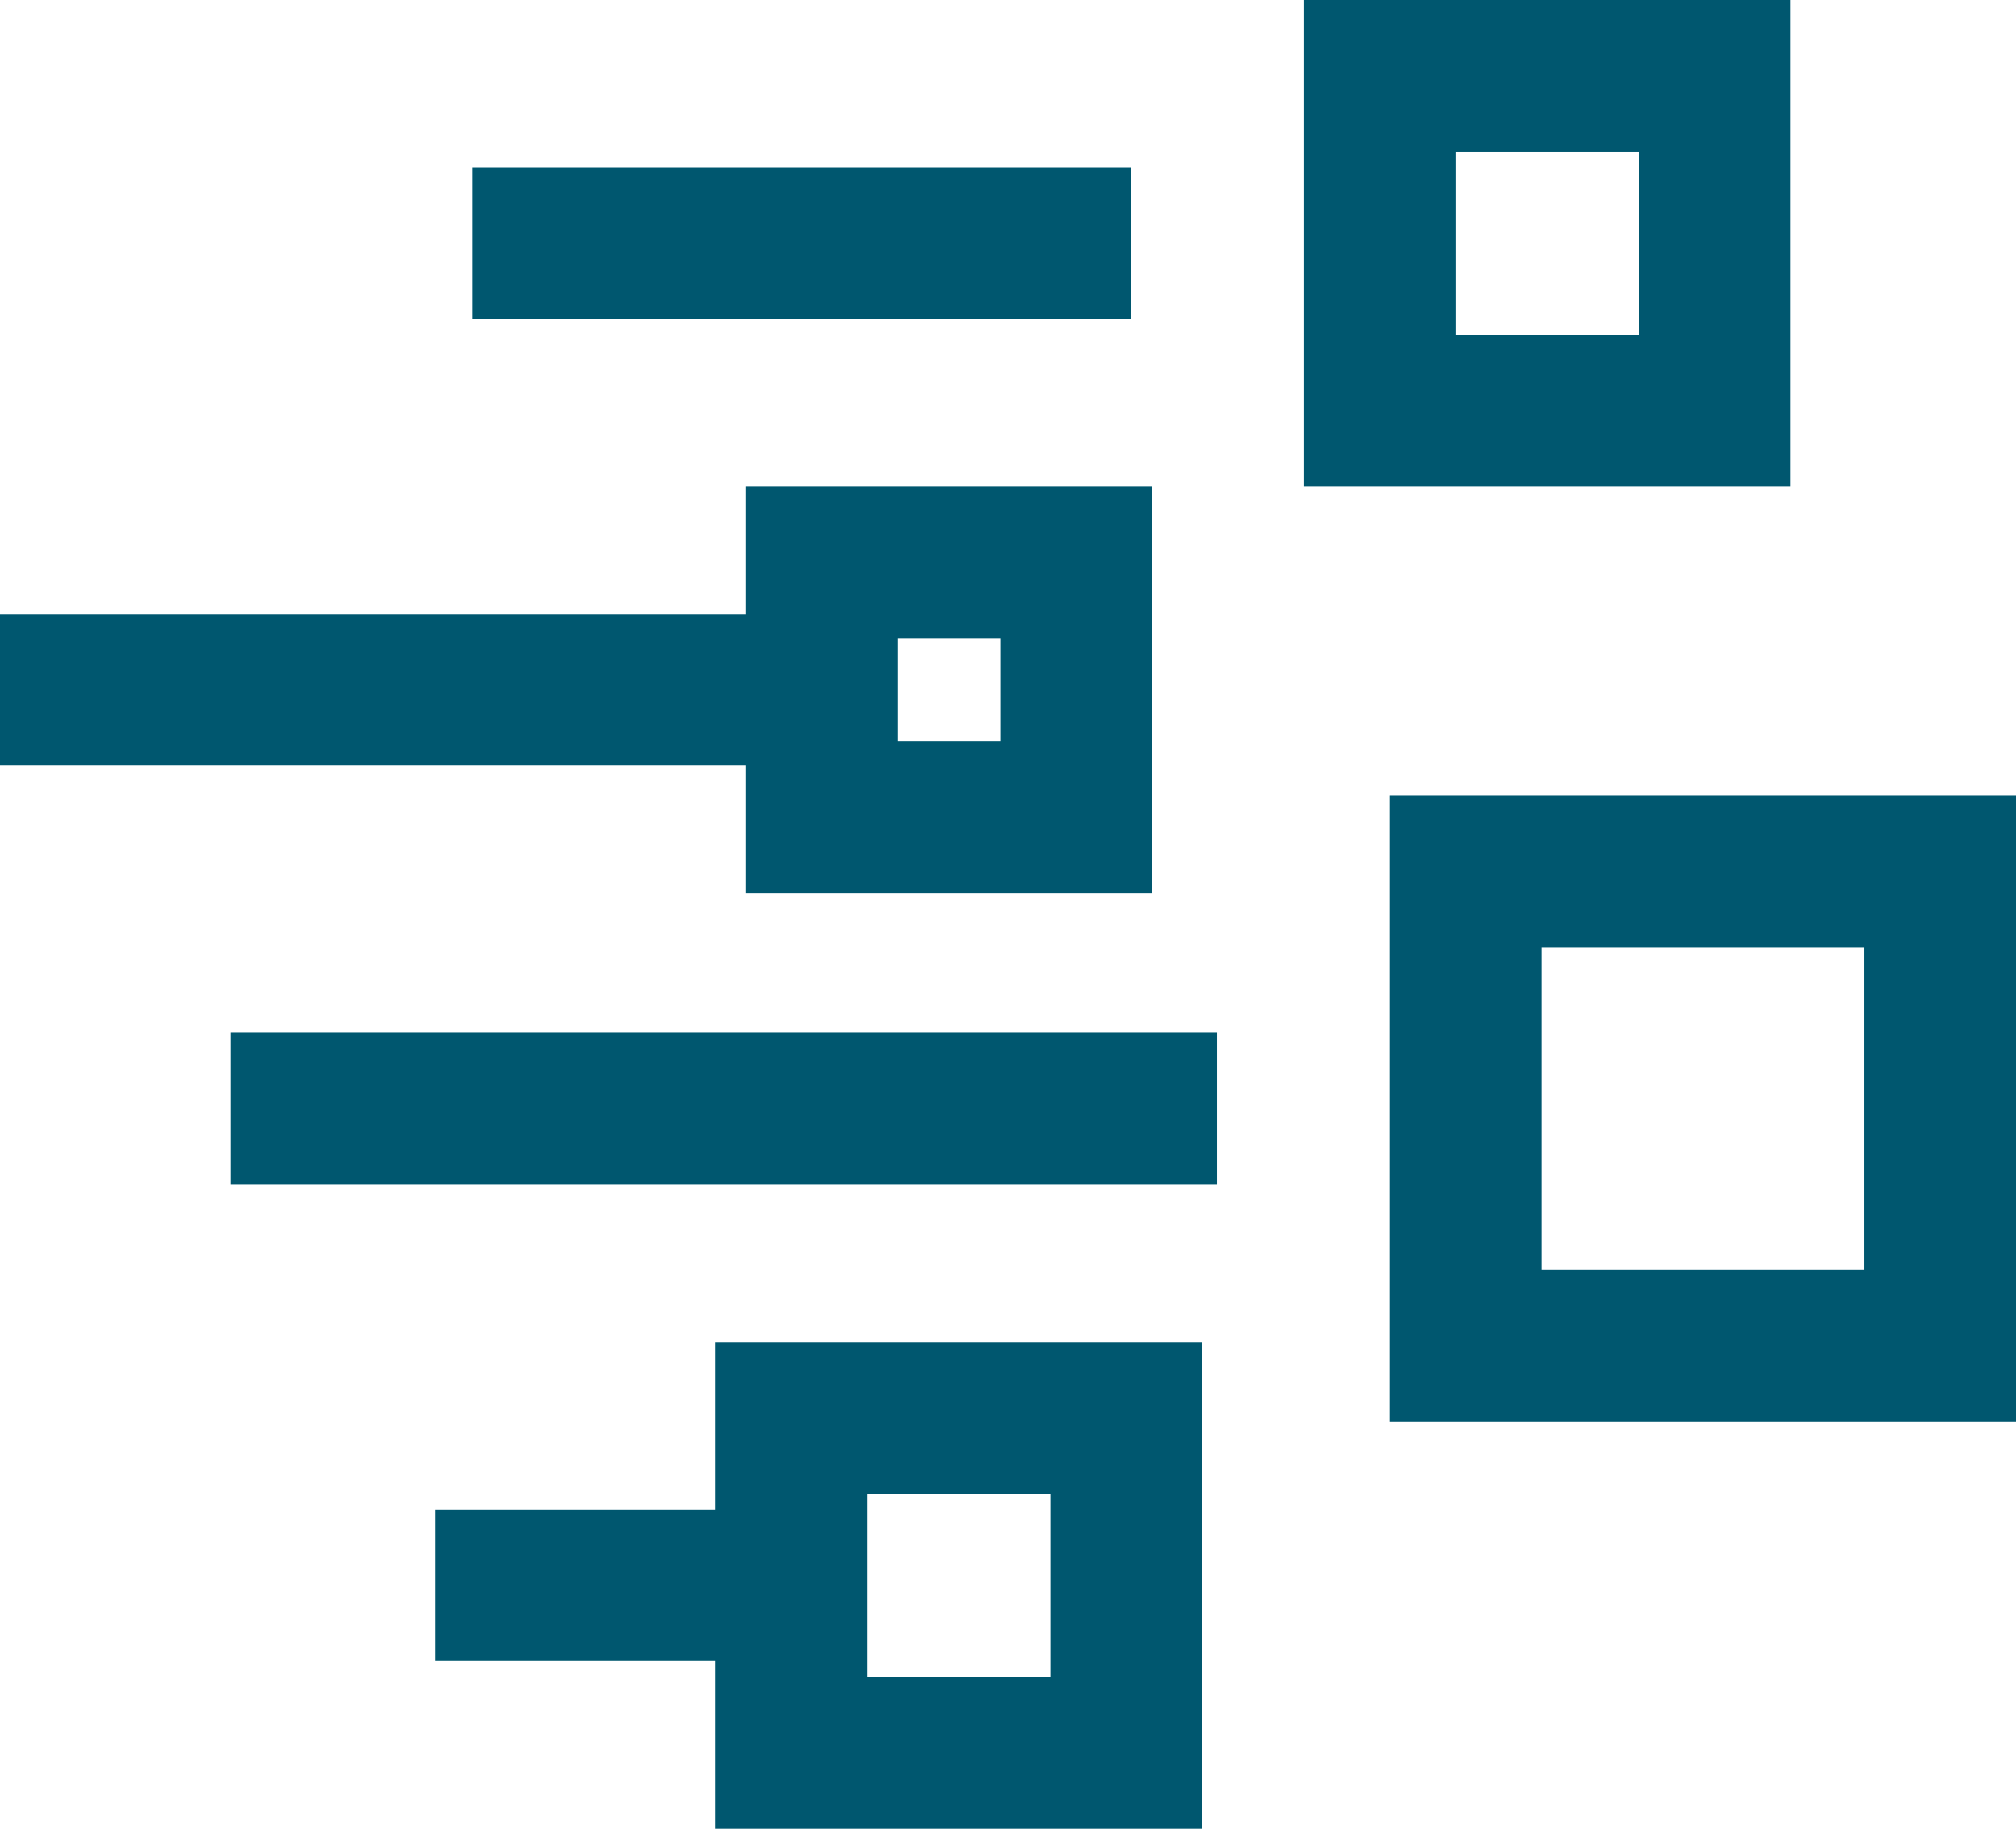 <svg xmlns="http://www.w3.org/2000/svg" viewBox="0 0 66.5 60.32"><defs><style>.cls-1{fill:none;stroke:#00576f;stroke-miterlimit:10;stroke-width:5px;}</style></defs><g id="Layer_2" data-name="Layer 2"><g id="Layer_1-2" data-name="Layer 1"><line class="cls-1" x1="15.57" y1="8.02" x2="37.3" y2="8.02"/><line class="cls-1" y1="22.75" x2="26.17" y2="22.75"/><line class="cls-1" x1="7.6" y1="36.56" x2="40.14" y2="36.56"/><line class="cls-1" x1="14.37" y1="52.29" x2="27.94" y2="52.29"/><rect class="cls-1" x="45.51" y="2.5" width="11.05" height="11.05"/><rect class="cls-1" x="48.35" y="28.74" width="15.65" height="15.65"/><rect class="cls-1" x="26.1" y="46.77" width="11.05" height="11.05"/><rect class="cls-1" x="27.1" y="18.55" width="8.4" height="8.4"/></g></g></svg>